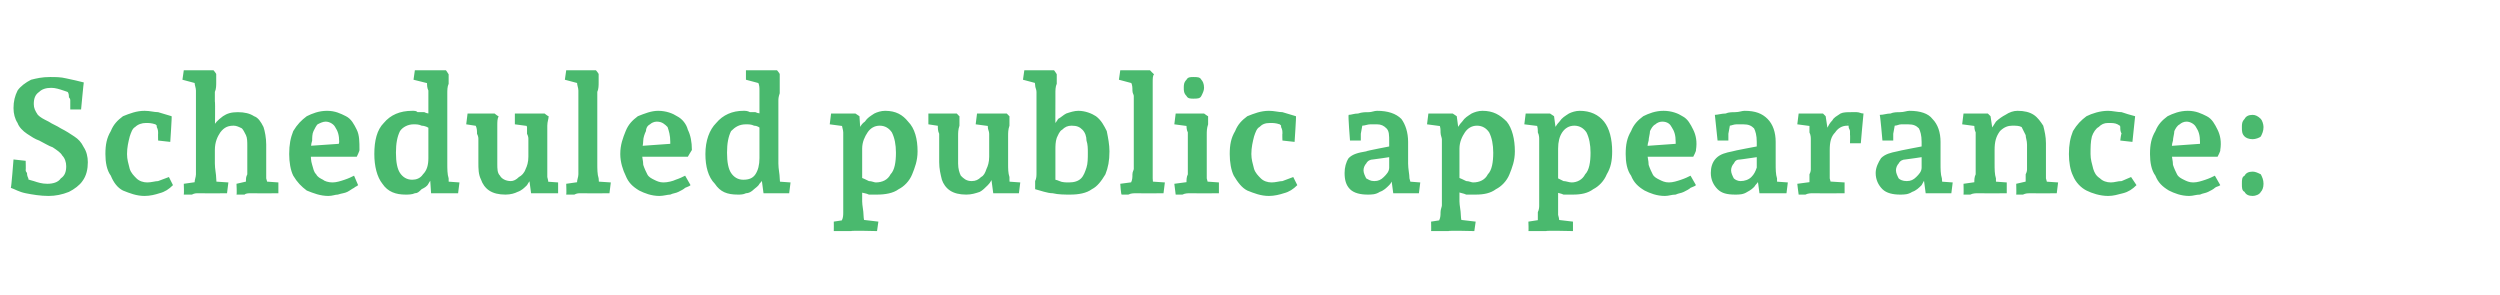 <?xml version="1.0" standalone="no"?><!DOCTYPE svg PUBLIC "-//W3C//DTD SVG 1.1//EN" "http://www.w3.org/Graphics/SVG/1.1/DTD/svg11.dtd"><svg xmlns="http://www.w3.org/2000/svg" version="1.1" width="185px" height="21.8px" viewBox="0 -3 185 21.8" style="top:-3px">  <desc>Scheduled public appearance:</desc>  <defs/>  <g id="Polygon17621">    <path d="M 3.6 11.5 C 3 11.5 2.4 11.4 1.9 11.3 C 1.4 11.2 1.1 11 0.8 10.9 C 0.84 10.9 1 8.8 1 8.8 L 1.9 8.9 C 1.9 8.9 1.92 9.59 1.9 9.6 C 1.9 9.6 1.9 9.7 2 9.8 C 2 9.9 2 10 2.1 10.2 C 2.1 10.3 2.1 10.4 2.2 10.5 C 2.2 10.6 2.2 10.7 2.2 10.7 C 2.2 10.7 1.6 10.1 1.6 10.1 C 1.9 10.2 2.1 10.3 2.5 10.4 C 2.8 10.5 3.1 10.6 3.5 10.6 C 3.9 10.6 4.3 10.5 4.5 10.2 C 4.8 10 4.9 9.7 4.9 9.3 C 4.9 9 4.8 8.7 4.6 8.5 C 4.5 8.3 4.2 8.1 3.9 7.9 C 3.6 7.8 3.3 7.6 2.9 7.4 C 2.6 7.3 2.3 7.1 2 6.9 C 1.7 6.7 1.4 6.4 1.3 6.1 C 1.1 5.8 1 5.4 1 5 C 1 4.5 1.1 4.1 1.3 3.7 C 1.5 3.4 1.9 3.1 2.3 2.9 C 2.7 2.8 3.1 2.7 3.7 2.7 C 4.1 2.7 4.5 2.7 4.9 2.8 C 5.4 2.9 5.8 3 6.2 3.1 C 6.19 3.08 6 5.1 6 5.1 L 5.2 5.1 C 5.2 5.1 5.2 4.44 5.2 4.4 C 5.2 4.4 5.2 4.3 5.1 4.2 C 5.1 4.1 5.1 3.9 5 3.8 C 5 3.6 4.9 3.5 4.9 3.4 C 4.9 3.4 5.6 4.1 5.6 4.1 C 5.3 3.9 5 3.8 4.7 3.7 C 4.4 3.6 4.1 3.5 3.8 3.5 C 3.4 3.5 3.1 3.6 2.9 3.8 C 2.6 4 2.5 4.3 2.5 4.7 C 2.5 5 2.6 5.2 2.8 5.5 C 3 5.7 3.2 5.8 3.6 6 C 3.9 6.2 4.2 6.3 4.5 6.5 C 4.9 6.7 5.2 6.9 5.5 7.1 C 5.8 7.3 6 7.5 6.2 7.9 C 6.4 8.2 6.5 8.6 6.5 9 C 6.5 9.5 6.4 10 6.1 10.4 C 5.9 10.7 5.5 11 5.1 11.2 C 4.6 11.4 4.1 11.5 3.6 11.5 Z M 10.7 11.5 C 10.1 11.5 9.6 11.3 9.1 11.1 C 8.7 10.9 8.4 10.5 8.2 10 C 7.9 9.6 7.8 9 7.8 8.4 C 7.8 7.7 7.9 7.2 8.2 6.7 C 8.4 6.2 8.7 5.9 9.1 5.6 C 9.6 5.4 10.1 5.2 10.7 5.2 C 11.1 5.2 11.4 5.3 11.7 5.3 C 12 5.4 12.4 5.5 12.7 5.6 C 12.73 5.58 12.6 7.5 12.6 7.5 L 11.7 7.4 C 11.7 7.4 11.69 6.85 11.7 6.9 C 11.7 6.7 11.7 6.6 11.6 6.4 C 11.6 6.3 11.6 6.1 11.5 6 C 11.5 6 12.1 6.6 12.1 6.6 C 11.9 6.5 11.7 6.4 11.5 6.2 C 11.2 6.1 11 6.1 10.8 6.1 C 10.5 6.1 10.2 6.2 10 6.4 C 9.8 6.5 9.7 6.8 9.6 7.1 C 9.5 7.5 9.4 7.9 9.4 8.4 C 9.4 8.8 9.5 9.1 9.6 9.5 C 9.7 9.8 9.9 10 10.1 10.2 C 10.3 10.4 10.6 10.5 10.9 10.5 C 11.2 10.5 11.5 10.4 11.7 10.4 C 12 10.3 12.2 10.2 12.5 10.1 C 12.5 10.1 12.8 10.7 12.8 10.7 C 12.5 11 12.2 11.2 11.8 11.3 C 11.5 11.4 11.1 11.5 10.7 11.5 Z M 13.6 11.4 C 13.63 11.38 13.6 10.6 13.6 10.6 L 15 10.4 C 15 10.4 14.34 10.97 14.3 11 C 14.4 10.9 14.4 10.7 14.4 10.5 C 14.4 10.3 14.5 10.1 14.5 9.9 C 14.5 9.7 14.5 9.6 14.5 9.5 C 14.5 9.5 14.5 4.1 14.5 4.1 C 14.5 4 14.5 3.9 14.5 3.7 C 14.5 3.5 14.4 3.3 14.4 3.1 C 14.4 2.8 14.4 2.7 14.3 2.5 C 14.33 2.51 15 3.3 15 3.3 L 13.5 2.9 L 13.6 2.2 L 14.9 2.2 L 15.8 2.2 C 15.8 2.2 16.03 2.47 16 2.5 C 16 2.6 16 2.8 16 3.1 C 16 3.3 16 3.6 15.9 3.8 C 15.9 4.1 15.9 4.3 15.9 4.5 C 15.94 4.5 15.9 6.8 15.9 6.8 C 15.9 6.8 15.71 6.48 15.7 6.5 C 15.9 6.1 16.1 5.9 16.5 5.6 C 16.8 5.4 17.1 5.3 17.6 5.3 C 18.1 5.3 18.5 5.4 18.8 5.6 C 19.1 5.7 19.3 6 19.5 6.4 C 19.6 6.7 19.7 7.2 19.7 7.7 C 19.7 7.7 19.7 9.1 19.7 9.1 C 19.7 9.5 19.7 9.8 19.7 10.2 C 19.8 10.5 19.8 10.7 19.8 10.9 C 19.84 10.88 19.2 10.4 19.2 10.4 L 20.6 10.5 L 20.6 11.3 C 20.6 11.3 18.89 11.32 18.9 11.3 C 18.8 11.3 18.7 11.3 18.6 11.3 C 18.4 11.3 18.2 11.3 18.1 11.4 C 17.9 11.4 17.7 11.4 17.5 11.4 C 17.54 11.38 17.5 10.6 17.5 10.6 L 18.8 10.3 C 18.8 10.3 18.16 10.88 18.2 10.9 C 18.2 10.8 18.2 10.6 18.2 10.4 C 18.2 10.2 18.2 10.1 18.3 9.9 C 18.3 9.7 18.3 9.6 18.3 9.5 C 18.3 9.5 18.3 7.8 18.3 7.8 C 18.3 7.5 18.3 7.2 18.2 7 C 18.1 6.8 18 6.6 17.9 6.5 C 17.7 6.4 17.5 6.3 17.3 6.3 C 16.9 6.3 16.6 6.4 16.3 6.8 C 16.1 7.1 15.9 7.5 15.9 8.1 C 15.9 8.1 15.9 9.1 15.9 9.1 C 15.9 9.5 16 9.9 16 10.2 C 16 10.5 16.1 10.8 16.1 10.9 C 16.09 10.94 15.4 10.4 15.4 10.4 L 16.9 10.5 L 16.8 11.3 C 16.8 11.3 15.04 11.32 15 11.3 C 15 11.3 14.9 11.3 14.7 11.3 C 14.5 11.3 14.4 11.3 14.2 11.4 C 14 11.4 13.8 11.4 13.6 11.4 Z M 24.3 11.5 C 23.7 11.5 23.2 11.3 22.7 11.1 C 22.3 10.8 22 10.5 21.7 10 C 21.5 9.6 21.4 9 21.4 8.4 C 21.4 7.7 21.5 7.2 21.7 6.7 C 22 6.2 22.3 5.9 22.7 5.6 C 23.1 5.4 23.6 5.2 24.2 5.2 C 24.8 5.2 25.2 5.4 25.6 5.6 C 26 5.8 26.2 6.2 26.4 6.6 C 26.6 7 26.6 7.5 26.6 8.1 C 26.62 8.15 26.4 8.6 26.4 8.6 L 22.8 8.6 L 22.8 7.8 L 25.7 7.6 C 25.7 7.6 24.97 8.3 25 8.3 C 25 8.2 25 8 25 7.9 C 25 7.8 25.1 7.6 25.1 7.5 C 25.1 7 25 6.7 24.8 6.4 C 24.7 6.2 24.4 6 24.1 6 C 23.9 6 23.7 6.1 23.5 6.2 C 23.4 6.3 23.3 6.5 23.2 6.7 C 23.1 6.9 23.1 7.2 23.1 7.4 C 23 7.7 23 8 23 8.3 C 23 8.6 23 8.9 23.1 9.2 C 23.2 9.5 23.2 9.7 23.4 9.9 C 23.5 10.1 23.7 10.2 23.9 10.3 C 24 10.4 24.3 10.5 24.6 10.5 C 24.9 10.5 25.2 10.4 25.5 10.3 C 25.8 10.2 26 10.1 26.2 10 C 26.2 10 26.5 10.7 26.5 10.7 C 26.4 10.8 26.3 10.8 26.2 10.9 C 26 11 25.9 11.1 25.7 11.2 C 25.5 11.3 25.3 11.3 25 11.4 C 24.8 11.4 24.6 11.5 24.3 11.5 Z M 30 11.4 C 29.3 11.4 28.7 11.2 28.3 10.6 C 27.9 10.1 27.7 9.3 27.7 8.4 C 27.7 7.4 27.9 6.6 28.4 6.1 C 28.9 5.5 29.6 5.2 30.5 5.2 C 30.7 5.2 30.8 5.2 30.9 5.3 C 31.1 5.3 31.2 5.3 31.4 5.3 C 31.6 5.4 31.7 5.4 31.9 5.4 C 31.9 5.4 31.9 6.6 31.9 6.6 C 31.7 6.4 31.4 6.3 31.2 6.3 C 31 6.2 30.8 6.2 30.6 6.2 C 30.2 6.2 29.8 6.4 29.6 6.7 C 29.4 7.1 29.3 7.6 29.3 8.3 C 29.3 9 29.4 9.5 29.6 9.8 C 29.8 10.1 30.1 10.3 30.5 10.3 C 30.8 10.3 31.1 10.2 31.3 9.9 C 31.6 9.6 31.7 9.2 31.7 8.7 C 31.7 8.7 31.7 4.1 31.7 4.1 C 31.7 4 31.7 3.9 31.7 3.7 C 31.6 3.5 31.6 3.3 31.6 3.1 C 31.6 3 31.5 2.8 31.5 2.8 C 31.51 2.77 32.2 3.3 32.2 3.3 L 30.6 2.9 L 30.7 2.2 L 32 2.2 L 33 2.2 C 33 2.2 33.19 2.47 33.2 2.5 C 33.2 2.7 33.2 2.9 33.2 3.2 C 33.1 3.4 33.1 3.7 33.1 3.9 C 33.1 4.2 33.1 4.3 33.1 4.5 C 33.1 4.5 33.1 9.1 33.1 9.1 C 33.1 9.5 33.1 9.9 33.2 10.2 C 33.2 10.5 33.2 10.7 33.3 10.9 C 33.28 10.9 32.6 10.4 32.6 10.4 L 34 10.5 L 33.9 11.3 L 31.9 11.3 L 31.8 9.8 C 31.8 9.8 32.04 9.96 32 10 C 32 10.2 31.8 10.4 31.7 10.6 C 31.6 10.8 31.4 10.9 31.2 11 C 31 11.2 30.9 11.3 30.7 11.3 C 30.5 11.4 30.2 11.4 30 11.4 Z M 37.4 11.4 C 36.9 11.4 36.5 11.3 36.2 11.1 C 35.9 10.9 35.7 10.6 35.6 10.3 C 35.4 9.9 35.4 9.5 35.4 9 C 35.4 9 35.4 7.3 35.4 7.3 C 35.4 7.2 35.4 7.1 35.3 6.9 C 35.3 6.7 35.3 6.5 35.2 6.3 C 35.2 6.1 35.2 6 35.2 5.8 C 35.17 5.78 35.8 6.4 35.8 6.4 L 34.5 6.2 L 34.6 5.4 L 36.6 5.4 C 36.6 5.4 36.86 5.62 36.9 5.6 C 36.8 5.8 36.8 6 36.8 6.3 C 36.8 6.6 36.8 6.8 36.8 7.1 C 36.8 7.3 36.8 7.5 36.8 7.6 C 36.8 7.6 36.8 9.1 36.8 9.1 C 36.8 9.5 36.8 9.8 37 10 C 37.1 10.2 37.4 10.4 37.8 10.4 C 38 10.4 38.2 10.3 38.4 10.1 C 38.6 10 38.8 9.8 38.9 9.5 C 39 9.3 39.1 9 39.1 8.6 C 39.1 8.6 39.1 7.3 39.1 7.3 C 39.1 7.2 39.1 7.1 39 6.9 C 39 6.7 39 6.6 39 6.4 C 38.9 6.2 38.9 6 38.9 5.8 C 38.89 5.82 39.6 6.4 39.6 6.4 L 38.1 6.2 L 38.1 5.4 L 40.3 5.4 C 40.3 5.4 40.57 5.62 40.6 5.6 C 40.6 5.8 40.5 6 40.5 6.3 C 40.5 6.6 40.5 6.8 40.5 7.1 C 40.5 7.3 40.5 7.5 40.5 7.6 C 40.5 7.6 40.5 9.1 40.5 9.1 C 40.5 9.5 40.5 9.8 40.5 10.1 C 40.6 10.4 40.6 10.8 40.6 11.1 C 40.62 11.1 39.9 10.4 39.9 10.4 L 41.3 10.5 L 41.3 11.3 L 39.3 11.3 L 39.1 9.8 C 39.1 9.8 39.41 10.04 39.4 10 C 39.3 10.3 39.1 10.5 39 10.7 C 38.8 10.9 38.6 11.1 38.3 11.2 C 38.1 11.3 37.8 11.4 37.4 11.4 Z M 41.9 11.4 C 41.93 11.38 41.9 10.6 41.9 10.6 L 43.3 10.4 C 43.3 10.4 42.64 10.97 42.6 11 C 42.7 10.9 42.7 10.7 42.7 10.5 C 42.7 10.3 42.8 10.1 42.8 9.9 C 42.8 9.7 42.8 9.6 42.8 9.5 C 42.8 9.5 42.8 4.1 42.8 4.1 C 42.8 4 42.8 3.9 42.8 3.7 C 42.8 3.5 42.7 3.3 42.7 3.1 C 42.7 2.8 42.6 2.7 42.6 2.5 C 42.62 2.51 43.3 3.3 43.3 3.3 L 41.8 2.9 L 41.9 2.2 L 43.2 2.2 L 44.1 2.2 C 44.1 2.2 44.33 2.47 44.3 2.5 C 44.3 2.6 44.3 2.8 44.3 3.1 C 44.3 3.3 44.3 3.6 44.2 3.8 C 44.2 4.1 44.2 4.3 44.2 4.5 C 44.2 4.5 44.2 9.1 44.2 9.1 C 44.2 9.5 44.2 9.9 44.3 10.2 C 44.3 10.5 44.4 10.8 44.4 10.9 C 44.39 10.94 43.7 10.4 43.7 10.4 L 45.2 10.5 L 45.1 11.3 C 45.1 11.3 43.33 11.32 43.3 11.3 C 43.3 11.3 43.2 11.3 43 11.3 C 42.8 11.3 42.7 11.3 42.5 11.4 C 42.3 11.4 42.1 11.4 41.9 11.4 Z M 48.8 11.5 C 48.2 11.5 47.7 11.3 47.3 11.1 C 46.8 10.8 46.5 10.5 46.3 10 C 46.1 9.6 45.9 9 45.9 8.4 C 45.9 7.7 46.1 7.2 46.3 6.7 C 46.5 6.2 46.8 5.9 47.2 5.6 C 47.7 5.4 48.2 5.2 48.7 5.2 C 49.3 5.2 49.8 5.4 50.1 5.6 C 50.5 5.8 50.8 6.2 50.9 6.6 C 51.1 7 51.2 7.5 51.2 8.1 C 51.16 8.15 50.9 8.6 50.9 8.6 L 47.4 8.6 L 47.4 7.8 L 50.2 7.6 C 50.2 7.6 49.51 8.3 49.5 8.3 C 49.5 8.2 49.6 8 49.6 7.9 C 49.6 7.8 49.6 7.6 49.6 7.5 C 49.6 7 49.5 6.7 49.4 6.4 C 49.2 6.2 49 6 48.6 6 C 48.4 6 48.2 6.1 48.1 6.2 C 47.9 6.3 47.8 6.5 47.8 6.7 C 47.7 6.9 47.6 7.2 47.6 7.4 C 47.6 7.7 47.5 8 47.5 8.3 C 47.5 8.6 47.6 8.9 47.6 9.2 C 47.7 9.5 47.8 9.7 47.9 9.9 C 48 10.1 48.2 10.2 48.4 10.3 C 48.6 10.4 48.8 10.5 49.1 10.5 C 49.4 10.5 49.8 10.4 50 10.3 C 50.3 10.2 50.5 10.1 50.7 10 C 50.7 10 51.1 10.7 51.1 10.7 C 51 10.8 50.9 10.8 50.7 10.9 C 50.6 11 50.4 11.1 50.2 11.2 C 50 11.3 49.8 11.3 49.6 11.4 C 49.4 11.4 49.1 11.5 48.8 11.5 Z M 54.6 11.4 C 53.8 11.4 53.3 11.2 52.9 10.6 C 52.4 10.1 52.2 9.3 52.2 8.4 C 52.2 7.4 52.5 6.6 53 6.1 C 53.5 5.5 54.2 5.2 55 5.2 C 55.2 5.2 55.3 5.2 55.5 5.3 C 55.6 5.3 55.8 5.3 55.9 5.3 C 56.1 5.4 56.3 5.4 56.5 5.4 C 56.5 5.4 56.4 6.6 56.4 6.6 C 56.2 6.4 56 6.3 55.8 6.3 C 55.6 6.2 55.4 6.2 55.2 6.2 C 54.7 6.2 54.4 6.4 54.1 6.7 C 53.9 7.1 53.8 7.6 53.8 8.3 C 53.8 9 53.9 9.5 54.1 9.8 C 54.3 10.1 54.6 10.3 55 10.3 C 55.4 10.3 55.7 10.2 55.9 9.9 C 56.1 9.6 56.2 9.2 56.2 8.7 C 56.2 8.7 56.2 4.1 56.2 4.1 C 56.2 4 56.2 3.9 56.2 3.7 C 56.2 3.5 56.2 3.3 56.1 3.1 C 56.1 3 56.1 2.8 56.1 2.8 C 56.05 2.77 56.7 3.3 56.7 3.3 L 55.2 2.9 L 55.2 2.2 L 56.6 2.2 L 57.5 2.2 C 57.5 2.2 57.73 2.47 57.7 2.5 C 57.7 2.7 57.7 2.9 57.7 3.2 C 57.7 3.4 57.7 3.7 57.7 3.9 C 57.6 4.2 57.6 4.3 57.6 4.5 C 57.6 4.5 57.6 9.1 57.6 9.1 C 57.6 9.5 57.7 9.9 57.7 10.2 C 57.7 10.5 57.8 10.7 57.8 10.9 C 57.82 10.9 57.1 10.4 57.1 10.4 L 58.5 10.5 L 58.4 11.3 L 56.5 11.3 L 56.3 9.8 C 56.3 9.8 56.58 9.96 56.6 10 C 56.5 10.2 56.4 10.4 56.2 10.6 C 56.1 10.8 55.9 10.9 55.8 11 C 55.6 11.2 55.4 11.3 55.2 11.3 C 55 11.4 54.8 11.4 54.6 11.4 Z M 61.7 14.1 C 61.71 14.11 61.7 13.4 61.7 13.4 L 63 13.2 C 63 13.2 62.25 13.7 62.3 13.7 C 62.3 13.6 62.3 13.5 62.3 13.3 C 62.4 13.1 62.4 12.9 62.4 12.7 C 62.4 12.5 62.4 12.3 62.4 12.2 C 62.4 12.2 62.4 7.3 62.4 7.3 C 62.4 7.2 62.4 7 62.4 6.8 C 62.4 6.6 62.3 6.4 62.3 6.2 C 62.3 6 62.2 5.8 62.2 5.7 C 62.23 5.74 62.9 6.4 62.9 6.4 L 61.4 6.2 L 61.5 5.4 L 63.3 5.4 L 63.6 5.6 L 63.7 7.1 C 63.7 7.1 63.44 6.88 63.4 6.9 C 63.6 6.5 63.7 6.2 64 6 C 64.2 5.7 64.4 5.6 64.7 5.4 C 64.9 5.3 65.2 5.2 65.5 5.2 C 66.3 5.2 66.8 5.5 67.2 6 C 67.7 6.5 67.9 7.3 67.9 8.2 C 67.9 8.9 67.7 9.4 67.5 9.9 C 67.3 10.4 66.9 10.8 66.5 11 C 66.1 11.3 65.5 11.4 64.9 11.4 C 64.7 11.4 64.5 11.4 64.3 11.4 C 64.1 11.3 63.9 11.3 63.6 11.2 C 63.6 11.2 63.6 10.1 63.6 10.1 C 63.9 10.2 64.1 10.3 64.3 10.4 C 64.5 10.4 64.7 10.5 64.8 10.5 C 65.3 10.5 65.7 10.3 65.9 9.9 C 66.2 9.6 66.3 9 66.3 8.3 C 66.3 7.7 66.2 7.2 66 6.8 C 65.8 6.5 65.5 6.3 65.1 6.3 C 64.7 6.3 64.4 6.5 64.2 6.8 C 64 7.1 63.8 7.5 63.8 8 C 63.8 8 63.8 11.9 63.8 11.9 C 63.8 12.2 63.9 12.6 63.9 12.9 C 63.9 13.2 64 13.5 64 13.7 C 64.01 13.68 63.3 13.2 63.3 13.2 L 65 13.4 L 64.9 14.1 C 64.9 14.1 62.95 14.05 63 14.1 C 62.9 14.1 62.8 14.1 62.7 14.1 C 62.5 14.1 62.4 14.1 62.2 14.1 C 62 14.1 61.9 14.1 61.7 14.1 Z M 71.5 11.4 C 71 11.4 70.6 11.3 70.3 11.1 C 70 10.9 69.8 10.6 69.7 10.3 C 69.6 9.9 69.5 9.5 69.5 9 C 69.5 9 69.5 7.3 69.5 7.3 C 69.5 7.2 69.5 7.1 69.5 6.9 C 69.4 6.7 69.4 6.5 69.4 6.3 C 69.4 6.1 69.3 6 69.3 5.8 C 69.31 5.78 70 6.4 70 6.4 L 68.7 6.2 L 68.7 5.4 L 70.8 5.4 C 70.8 5.4 71 5.62 71 5.6 C 71 5.8 71 6 71 6.3 C 70.9 6.6 70.9 6.8 70.9 7.1 C 70.9 7.3 70.9 7.5 70.9 7.6 C 70.9 7.6 70.9 9.1 70.9 9.1 C 70.9 9.5 71 9.8 71.1 10 C 71.3 10.2 71.5 10.4 71.9 10.4 C 72.2 10.4 72.4 10.3 72.6 10.1 C 72.8 10 72.9 9.8 73 9.5 C 73.1 9.3 73.2 9 73.2 8.6 C 73.2 8.6 73.2 7.3 73.2 7.3 C 73.2 7.2 73.2 7.1 73.2 6.9 C 73.2 6.7 73.1 6.6 73.1 6.4 C 73.1 6.2 73.1 6 73 5.8 C 73.03 5.82 73.7 6.4 73.7 6.4 L 72.2 6.2 L 72.3 5.4 L 74.5 5.4 C 74.5 5.4 74.71 5.62 74.7 5.6 C 74.7 5.8 74.7 6 74.7 6.3 C 74.6 6.6 74.6 6.8 74.6 7.1 C 74.6 7.3 74.6 7.5 74.6 7.6 C 74.6 7.6 74.6 9.1 74.6 9.1 C 74.6 9.5 74.6 9.8 74.7 10.1 C 74.7 10.4 74.7 10.8 74.8 11.1 C 74.76 11.1 74.1 10.4 74.1 10.4 L 75.5 10.5 L 75.4 11.3 L 73.5 11.3 L 73.3 9.8 C 73.3 9.8 73.55 10.04 73.5 10 C 73.4 10.3 73.3 10.5 73.1 10.7 C 72.9 10.9 72.7 11.1 72.5 11.2 C 72.2 11.3 71.9 11.4 71.5 11.4 Z M 79.2 11.4 C 78.8 11.4 78.3 11.4 77.9 11.3 C 77.5 11.3 77 11.1 76.6 11 C 76.6 10.8 76.6 10.6 76.6 10.4 C 76.7 10.2 76.7 10 76.7 9.8 C 76.7 9.7 76.7 9.5 76.7 9.5 C 76.7 9.5 76.7 4.1 76.7 4.1 C 76.7 4.1 76.7 3.9 76.7 3.8 C 76.7 3.6 76.6 3.5 76.6 3.3 C 76.6 3.1 76.5 2.9 76.5 2.8 C 76.52 2.81 77.2 3.3 77.2 3.3 L 75.7 2.9 L 75.8 2.2 L 77.1 2.2 L 78 2.2 C 78 2.2 78.2 2.47 78.2 2.5 C 78.2 2.7 78.2 2.9 78.2 3.2 C 78.1 3.4 78.1 3.7 78.1 3.9 C 78.1 4.2 78.1 4.3 78.1 4.5 C 78.09 4.5 78.1 6.8 78.1 6.8 C 78.1 6.8 77.87 6.44 77.9 6.4 C 78 6.2 78.2 6 78.3 5.8 C 78.5 5.7 78.7 5.5 78.9 5.4 C 79.2 5.3 79.5 5.2 79.8 5.2 C 80.3 5.2 80.8 5.4 81.1 5.6 C 81.5 5.9 81.7 6.3 81.9 6.7 C 82 7.2 82.1 7.7 82.1 8.2 C 82.1 8.9 82 9.4 81.8 9.9 C 81.5 10.4 81.2 10.8 80.8 11 C 80.4 11.3 79.8 11.4 79.2 11.4 Z M 78.2 10.6 C 78.2 10.6 77.8 10.2 77.8 10.2 C 78 10.3 78.2 10.3 78.4 10.4 C 78.6 10.5 78.9 10.5 79.1 10.5 C 79.5 10.5 79.8 10.4 80 10.2 C 80.2 10 80.3 9.7 80.4 9.4 C 80.5 9.1 80.5 8.7 80.5 8.3 C 80.5 8 80.5 7.7 80.4 7.4 C 80.4 7.1 80.3 6.8 80.1 6.6 C 79.9 6.4 79.7 6.3 79.3 6.3 C 79 6.3 78.8 6.4 78.6 6.6 C 78.4 6.7 78.3 7 78.2 7.2 C 78.1 7.5 78.1 7.8 78.1 8.1 C 78.1 8.1 78.1 9.1 78.1 9.1 C 78.1 9.3 78.1 9.5 78.1 9.7 C 78.1 9.9 78.1 10.1 78.1 10.3 C 78.2 10.5 78.2 10.6 78.2 10.6 Z M 83 11.4 C 82.95 11.38 82.9 10.6 82.9 10.6 L 84.4 10.4 C 84.4 10.4 83.66 10.97 83.7 11 C 83.7 10.9 83.7 10.7 83.7 10.5 C 83.8 10.3 83.8 10.1 83.8 9.9 C 83.8 9.7 83.9 9.6 83.9 9.5 C 83.9 9.5 83.9 4.1 83.9 4.1 C 83.9 4 83.8 3.9 83.8 3.7 C 83.8 3.5 83.8 3.3 83.7 3.1 C 83.7 2.8 83.7 2.7 83.7 2.5 C 83.65 2.51 84.3 3.3 84.3 3.3 L 82.8 2.9 L 82.9 2.2 L 84.2 2.2 L 85.1 2.2 C 85.1 2.2 85.35 2.47 85.4 2.5 C 85.3 2.6 85.3 2.8 85.3 3.1 C 85.3 3.3 85.3 3.6 85.3 3.8 C 85.3 4.1 85.3 4.3 85.3 4.5 C 85.3 4.5 85.3 9.1 85.3 9.1 C 85.3 9.5 85.3 9.9 85.3 10.2 C 85.3 10.5 85.4 10.8 85.4 10.9 C 85.41 10.94 84.7 10.4 84.7 10.4 L 86.2 10.5 L 86.1 11.3 C 86.1 11.3 84.36 11.32 84.4 11.3 C 84.3 11.3 84.2 11.3 84 11.3 C 83.9 11.3 83.7 11.3 83.5 11.4 C 83.3 11.4 83.1 11.4 83 11.4 Z M 87 11.4 C 87 11.38 86.9 10.6 86.9 10.6 L 88.4 10.4 C 88.4 10.4 87.69 10.97 87.7 11 C 87.7 10.9 87.7 10.7 87.8 10.5 C 87.8 10.3 87.8 10.1 87.9 9.9 C 87.9 9.7 87.9 9.6 87.9 9.5 C 87.9 9.5 87.9 7.3 87.9 7.3 C 87.9 7.2 87.9 7 87.9 6.8 C 87.8 6.6 87.8 6.4 87.8 6.2 C 87.7 6 87.7 5.8 87.7 5.7 C 87.68 5.65 88.4 6.4 88.4 6.4 L 86.9 6.2 L 87 5.4 L 89.1 5.4 C 89.1 5.4 89.4 5.62 89.4 5.6 C 89.4 5.8 89.4 6 89.4 6.2 C 89.3 6.5 89.3 6.7 89.3 7 C 89.3 7.2 89.3 7.4 89.3 7.6 C 89.3 7.6 89.3 9.1 89.3 9.1 C 89.3 9.5 89.3 9.9 89.3 10.2 C 89.4 10.5 89.4 10.8 89.4 10.9 C 89.45 10.94 88.8 10.4 88.8 10.4 L 90.2 10.5 L 90.2 11.3 C 90.2 11.3 88.39 11.32 88.4 11.3 C 88.3 11.3 88.2 11.3 88.1 11.3 C 87.9 11.3 87.7 11.3 87.5 11.4 C 87.3 11.4 87.2 11.4 87 11.4 Z M 88.3 4.3 C 88.1 4.3 87.9 4.3 87.8 4.1 C 87.6 3.9 87.6 3.7 87.6 3.5 C 87.6 3.3 87.6 3.1 87.8 2.9 C 87.9 2.7 88.1 2.7 88.3 2.7 C 88.6 2.7 88.8 2.7 88.9 2.9 C 89 3 89.1 3.2 89.1 3.5 C 89.1 3.7 89 3.9 88.9 4.1 C 88.8 4.3 88.6 4.3 88.3 4.3 Z M 93.9 11.5 C 93.3 11.5 92.8 11.3 92.3 11.1 C 91.9 10.9 91.6 10.5 91.3 10 C 91.1 9.6 91 9 91 8.4 C 91 7.7 91.1 7.2 91.4 6.7 C 91.6 6.2 91.9 5.9 92.3 5.6 C 92.8 5.4 93.3 5.2 93.9 5.2 C 94.3 5.2 94.6 5.3 94.9 5.3 C 95.2 5.4 95.6 5.5 95.9 5.6 C 95.93 5.58 95.8 7.5 95.8 7.5 L 94.9 7.4 C 94.9 7.4 94.88 6.85 94.9 6.9 C 94.9 6.7 94.9 6.6 94.8 6.4 C 94.8 6.3 94.8 6.1 94.7 6 C 94.7 6 95.3 6.6 95.3 6.6 C 95.1 6.5 94.9 6.4 94.7 6.2 C 94.4 6.1 94.2 6.1 94 6.1 C 93.6 6.1 93.4 6.2 93.2 6.4 C 93 6.5 92.9 6.8 92.8 7.1 C 92.7 7.5 92.6 7.9 92.6 8.4 C 92.6 8.8 92.7 9.1 92.8 9.5 C 92.9 9.8 93.1 10 93.3 10.2 C 93.5 10.4 93.8 10.5 94.1 10.5 C 94.4 10.5 94.7 10.4 94.9 10.4 C 95.2 10.3 95.4 10.2 95.7 10.1 C 95.7 10.1 96 10.7 96 10.7 C 95.7 11 95.4 11.2 95 11.3 C 94.7 11.4 94.3 11.5 93.9 11.5 Z M 101.2 11.4 C 100.7 11.4 100.2 11.3 99.9 11 C 99.6 10.7 99.5 10.3 99.5 9.8 C 99.5 9.4 99.6 9 99.8 8.7 C 100.1 8.4 100.5 8.3 101.1 8.2 C 101.05 8.17 103 7.8 103 7.8 L 103 8.6 C 103 8.6 101.63 8.81 101.6 8.8 C 101.4 8.8 101.2 8.9 101.1 9.1 C 101 9.2 100.9 9.4 100.9 9.6 C 100.9 9.8 101 10 101.1 10.2 C 101.3 10.3 101.4 10.4 101.7 10.4 C 102 10.4 102.2 10.3 102.4 10.1 C 102.6 9.9 102.8 9.7 102.8 9.4 C 102.8 9.4 102.8 7.5 102.8 7.5 C 102.8 7 102.8 6.7 102.6 6.5 C 102.4 6.3 102.2 6.2 101.9 6.2 C 101.7 6.2 101.5 6.2 101.4 6.2 C 101.2 6.2 101 6.3 100.8 6.3 C 100.7 6.4 100.5 6.4 100.5 6.5 C 100.45 6.49 100.9 5.8 100.9 5.8 L 100.7 6.9 L 100.7 7.4 L 99.9 7.4 C 99.9 7.4 99.75 5.54 99.8 5.5 C 100 5.5 100.2 5.4 100.5 5.4 C 100.8 5.3 101 5.3 101.3 5.3 C 101.5 5.3 101.7 5.2 101.9 5.2 C 102.7 5.2 103.3 5.4 103.7 5.8 C 104 6.2 104.2 6.8 104.2 7.5 C 104.2 7.5 104.2 9.1 104.2 9.1 C 104.2 9.5 104.3 9.9 104.3 10.2 C 104.4 10.5 104.4 10.7 104.4 10.9 C 104.42 10.88 103.8 10.4 103.8 10.4 L 105.1 10.5 L 105 11.3 L 103.1 11.3 L 102.9 9.8 C 102.9 9.8 103.19 9.9 103.2 9.9 C 103.1 10.2 103 10.5 102.8 10.7 C 102.6 10.9 102.4 11.1 102.1 11.2 C 101.8 11.4 101.5 11.4 101.2 11.4 Z M 105.9 14.1 C 105.92 14.11 105.9 13.4 105.9 13.4 L 107.2 13.2 C 107.2 13.2 106.46 13.7 106.5 13.7 C 106.5 13.6 106.5 13.5 106.5 13.3 C 106.6 13.1 106.6 12.9 106.6 12.7 C 106.6 12.5 106.7 12.3 106.7 12.2 C 106.7 12.2 106.7 7.3 106.7 7.3 C 106.7 7.2 106.6 7 106.6 6.8 C 106.6 6.6 106.6 6.4 106.5 6.2 C 106.5 6 106.5 5.8 106.4 5.7 C 106.44 5.74 107.1 6.4 107.1 6.4 L 105.6 6.2 L 105.7 5.4 L 107.5 5.4 L 107.8 5.6 L 108 7.1 C 108 7.1 107.65 6.88 107.7 6.9 C 107.8 6.5 108 6.2 108.2 6 C 108.4 5.7 108.6 5.6 108.9 5.4 C 109.1 5.3 109.4 5.2 109.7 5.2 C 110.5 5.2 111 5.5 111.5 6 C 111.9 6.5 112.1 7.3 112.1 8.2 C 112.1 8.9 111.9 9.4 111.7 9.9 C 111.5 10.4 111.1 10.8 110.7 11 C 110.3 11.3 109.8 11.4 109.2 11.4 C 109 11.4 108.7 11.4 108.5 11.4 C 108.3 11.3 108.1 11.3 107.9 11.2 C 107.9 11.2 107.8 10.1 107.8 10.1 C 108.1 10.2 108.3 10.3 108.5 10.4 C 108.7 10.4 108.9 10.5 109 10.5 C 109.5 10.5 109.9 10.3 110.1 9.9 C 110.4 9.6 110.5 9 110.5 8.3 C 110.5 7.7 110.4 7.2 110.2 6.8 C 110 6.5 109.7 6.3 109.3 6.3 C 108.9 6.3 108.6 6.5 108.4 6.8 C 108.2 7.1 108 7.5 108 8 C 108 8 108 11.9 108 11.9 C 108 12.2 108.1 12.6 108.1 12.9 C 108.1 13.2 108.2 13.5 108.2 13.7 C 108.21 13.68 107.5 13.2 107.5 13.2 L 109.2 13.4 L 109.1 14.1 C 109.1 14.1 107.16 14.05 107.2 14.1 C 107.1 14.1 107 14.1 106.9 14.1 C 106.7 14.1 106.6 14.1 106.4 14.1 C 106.2 14.1 106.1 14.1 105.9 14.1 Z M 113.1 14.1 C 113.13 14.11 113.1 13.4 113.1 13.4 L 114.4 13.2 C 114.4 13.2 113.67 13.7 113.7 13.7 C 113.7 13.6 113.7 13.5 113.8 13.3 C 113.8 13.1 113.8 12.9 113.8 12.7 C 113.9 12.5 113.9 12.3 113.9 12.2 C 113.9 12.2 113.9 7.3 113.9 7.3 C 113.9 7.2 113.9 7 113.8 6.8 C 113.8 6.6 113.8 6.4 113.7 6.2 C 113.7 6 113.7 5.8 113.7 5.7 C 113.65 5.74 114.4 6.4 114.4 6.4 L 112.8 6.2 L 112.9 5.4 L 114.7 5.4 L 115 5.6 L 115.2 7.1 C 115.2 7.1 114.86 6.88 114.9 6.9 C 115 6.5 115.2 6.2 115.4 6 C 115.6 5.7 115.8 5.6 116.1 5.4 C 116.3 5.3 116.6 5.2 116.9 5.2 C 117.7 5.2 118.3 5.5 118.7 6 C 119.1 6.5 119.3 7.3 119.3 8.2 C 119.3 8.9 119.2 9.4 118.9 9.9 C 118.7 10.4 118.3 10.8 117.9 11 C 117.5 11.3 117 11.4 116.4 11.4 C 116.2 11.4 116 11.4 115.7 11.4 C 115.5 11.3 115.3 11.3 115.1 11.2 C 115.1 11.2 115.1 10.1 115.1 10.1 C 115.3 10.2 115.5 10.3 115.7 10.4 C 115.9 10.4 116.1 10.5 116.3 10.5 C 116.7 10.5 117.1 10.3 117.3 9.9 C 117.6 9.6 117.7 9 117.7 8.3 C 117.7 7.7 117.6 7.2 117.4 6.8 C 117.2 6.5 116.9 6.3 116.5 6.3 C 116.1 6.3 115.8 6.5 115.6 6.8 C 115.4 7.1 115.3 7.5 115.3 8 C 115.3 8 115.3 11.9 115.3 11.9 C 115.3 12.2 115.3 12.6 115.3 12.9 C 115.4 13.2 115.4 13.5 115.4 13.7 C 115.43 13.68 114.7 13.2 114.7 13.2 L 116.4 13.4 L 116.4 14.1 C 116.4 14.1 114.37 14.05 114.4 14.1 C 114.3 14.1 114.2 14.1 114.1 14.1 C 113.9 14.1 113.8 14.1 113.6 14.1 C 113.4 14.1 113.3 14.1 113.1 14.1 Z M 123.2 11.5 C 122.6 11.5 122.1 11.3 121.7 11.1 C 121.2 10.8 120.9 10.5 120.7 10 C 120.4 9.6 120.3 9 120.3 8.4 C 120.3 7.7 120.4 7.2 120.7 6.7 C 120.9 6.2 121.2 5.9 121.6 5.6 C 122 5.4 122.5 5.2 123.1 5.2 C 123.7 5.2 124.2 5.4 124.5 5.6 C 124.9 5.8 125.1 6.2 125.3 6.6 C 125.5 7 125.6 7.5 125.5 8.1 C 125.54 8.15 125.3 8.6 125.3 8.6 L 121.8 8.6 L 121.8 7.8 L 124.6 7.6 C 124.6 7.6 123.9 8.3 123.9 8.3 C 123.9 8.2 123.9 8 124 7.9 C 124 7.8 124 7.6 124 7.5 C 124 7 123.9 6.7 123.7 6.4 C 123.6 6.2 123.4 6 123 6 C 122.8 6 122.6 6.1 122.5 6.2 C 122.3 6.3 122.2 6.5 122.1 6.7 C 122.1 6.9 122 7.2 122 7.4 C 121.9 7.7 121.9 8 121.9 8.3 C 121.9 8.6 122 8.9 122 9.2 C 122.1 9.5 122.2 9.7 122.3 9.9 C 122.4 10.1 122.6 10.2 122.8 10.3 C 123 10.4 123.2 10.5 123.5 10.5 C 123.8 10.5 124.1 10.4 124.4 10.3 C 124.7 10.2 124.9 10.1 125.1 10 C 125.1 10 125.5 10.7 125.5 10.7 C 125.4 10.8 125.3 10.8 125.1 10.9 C 125 11 124.8 11.1 124.6 11.2 C 124.4 11.3 124.2 11.3 124 11.4 C 123.7 11.4 123.5 11.5 123.2 11.5 Z M 128.4 11.4 C 127.8 11.4 127.4 11.3 127.1 11 C 126.8 10.7 126.6 10.3 126.6 9.8 C 126.6 9.4 126.7 9 127 8.7 C 127.3 8.4 127.7 8.3 128.2 8.2 C 128.21 8.17 130.2 7.8 130.2 7.8 L 130.2 8.6 C 130.2 8.6 128.78 8.81 128.8 8.8 C 128.5 8.8 128.4 8.9 128.3 9.1 C 128.2 9.2 128.1 9.4 128.1 9.6 C 128.1 9.8 128.2 10 128.3 10.2 C 128.4 10.3 128.6 10.4 128.8 10.4 C 129.1 10.4 129.4 10.3 129.6 10.1 C 129.8 9.9 129.9 9.7 130 9.4 C 130 9.4 130 7.5 130 7.5 C 130 7 129.9 6.7 129.8 6.5 C 129.6 6.3 129.4 6.2 129 6.2 C 128.9 6.2 128.7 6.2 128.5 6.2 C 128.3 6.2 128.1 6.3 128 6.3 C 127.8 6.4 127.7 6.4 127.6 6.5 C 127.61 6.49 128.1 5.8 128.1 5.8 L 127.9 6.9 L 127.9 7.4 L 127.1 7.4 C 127.1 7.4 126.91 5.54 126.9 5.5 C 127.1 5.5 127.4 5.4 127.7 5.4 C 127.9 5.3 128.2 5.3 128.4 5.3 C 128.7 5.3 128.9 5.2 129.1 5.2 C 129.9 5.2 130.4 5.4 130.8 5.8 C 131.2 6.2 131.4 6.8 131.4 7.5 C 131.4 7.5 131.4 9.1 131.4 9.1 C 131.4 9.5 131.4 9.9 131.5 10.2 C 131.5 10.5 131.5 10.7 131.6 10.9 C 131.58 10.88 130.9 10.4 130.9 10.4 L 132.3 10.5 L 132.2 11.3 L 130.2 11.3 L 130 9.8 C 130 9.8 130.34 9.9 130.3 9.9 C 130.3 10.2 130.1 10.5 129.9 10.7 C 129.8 10.9 129.5 11.1 129.3 11.2 C 129 11.4 128.7 11.4 128.4 11.4 Z M 133.1 11.4 C 133.09 11.38 133 10.6 133 10.6 L 134.5 10.4 C 134.5 10.4 133.79 10.97 133.8 11 C 133.8 10.9 133.8 10.7 133.9 10.5 C 133.9 10.3 133.9 10.1 133.9 9.9 C 134 9.7 134 9.6 134 9.5 C 134 9.5 134 7.3 134 7.3 C 134 7.2 134 7 133.9 6.8 C 133.9 6.6 133.9 6.4 133.9 6.2 C 133.8 6 133.8 5.8 133.8 5.7 C 133.77 5.74 134.5 6.4 134.5 6.4 L 133 6.2 L 133.1 5.4 L 134.9 5.4 L 135.1 5.6 L 135.4 7.6 C 135.4 7.6 134.84 7.06 134.8 7.1 C 134.9 6.9 135 6.7 135.2 6.5 C 135.3 6.3 135.4 6.1 135.6 5.9 C 135.7 5.7 135.9 5.6 136.2 5.4 C 136.4 5.3 136.7 5.3 137 5.3 C 137.1 5.3 137.3 5.3 137.4 5.3 C 137.6 5.3 137.7 5.4 137.9 5.4 C 137.89 5.4 137.7 7.6 137.7 7.6 L 136.9 7.6 C 136.9 7.6 136.92 6.96 136.9 7 C 136.9 6.9 136.9 6.9 136.9 6.7 C 136.9 6.6 136.8 6.5 136.8 6.4 C 136.8 6.2 136.8 6.1 136.7 6.1 C 136.7 6.1 137.2 6.4 137.2 6.4 C 137.1 6.4 137 6.3 137 6.3 C 136.9 6.3 136.8 6.3 136.7 6.3 C 136.3 6.3 136 6.5 135.8 6.8 C 135.5 7.1 135.4 7.5 135.4 8.1 C 135.4 8.1 135.4 9.1 135.4 9.1 C 135.4 9.5 135.4 9.9 135.4 10.2 C 135.5 10.5 135.5 10.8 135.5 10.9 C 135.54 10.94 134.9 10.4 134.9 10.4 L 136.5 10.5 L 136.5 11.3 C 136.5 11.3 134.48 11.32 134.5 11.3 C 134.4 11.3 134.3 11.3 134.2 11.3 C 134 11.3 133.8 11.3 133.6 11.4 C 133.4 11.4 133.2 11.4 133.1 11.4 Z M 140.6 11.4 C 140.1 11.4 139.6 11.3 139.3 11 C 139 10.7 138.8 10.3 138.8 9.8 C 138.8 9.4 139 9 139.2 8.7 C 139.5 8.4 139.9 8.3 140.4 8.2 C 140.43 8.17 142.4 7.8 142.4 7.8 L 142.4 8.6 C 142.4 8.6 141.01 8.81 141 8.8 C 140.8 8.8 140.6 8.9 140.5 9.1 C 140.4 9.2 140.3 9.4 140.3 9.6 C 140.3 9.8 140.4 10 140.5 10.2 C 140.6 10.3 140.8 10.4 141.1 10.4 C 141.4 10.4 141.6 10.3 141.8 10.1 C 142 9.9 142.2 9.7 142.2 9.4 C 142.2 9.4 142.2 7.5 142.2 7.5 C 142.2 7 142.1 6.7 142 6.5 C 141.8 6.3 141.6 6.2 141.2 6.2 C 141.1 6.2 140.9 6.2 140.7 6.2 C 140.5 6.2 140.4 6.3 140.2 6.3 C 140 6.4 139.9 6.4 139.8 6.5 C 139.83 6.49 140.3 5.8 140.3 5.8 L 140.1 6.9 L 140.1 7.4 L 139.3 7.4 C 139.3 7.4 139.14 5.54 139.1 5.5 C 139.4 5.5 139.6 5.4 139.9 5.4 C 140.1 5.3 140.4 5.3 140.6 5.3 C 140.9 5.3 141.1 5.2 141.3 5.2 C 142.1 5.2 142.7 5.4 143 5.8 C 143.4 6.2 143.6 6.8 143.6 7.5 C 143.6 7.5 143.6 9.1 143.6 9.1 C 143.6 9.5 143.6 9.9 143.7 10.2 C 143.7 10.5 143.8 10.7 143.8 10.9 C 143.81 10.88 143.1 10.4 143.1 10.4 L 144.5 10.5 L 144.4 11.3 L 142.5 11.3 L 142.3 9.8 C 142.3 9.8 142.57 9.9 142.6 9.9 C 142.5 10.2 142.3 10.5 142.2 10.7 C 142 10.9 141.8 11.1 141.5 11.2 C 141.2 11.4 140.9 11.4 140.6 11.4 Z M 145.3 11.4 C 145.32 11.38 145.3 10.6 145.3 10.6 L 146.7 10.4 C 146.7 10.4 146.01 10.97 146 11 C 146 10.9 146.1 10.7 146.1 10.5 C 146.1 10.3 146.1 10.1 146.2 9.9 C 146.2 9.7 146.2 9.6 146.2 9.5 C 146.2 9.5 146.2 7.3 146.2 7.3 C 146.2 7.2 146.2 7 146.2 6.8 C 146.1 6.6 146.1 6.4 146.1 6.2 C 146 6 146 5.8 146 5.7 C 146 5.74 146.7 6.4 146.7 6.4 L 145.2 6.2 L 145.3 5.4 L 147.1 5.4 L 147.3 5.6 L 147.6 7.6 C 147.6 7.6 147.17 6.88 147.2 6.9 C 147.3 6.6 147.5 6.3 147.7 6 C 147.9 5.8 148.2 5.6 148.4 5.5 C 148.7 5.3 149 5.2 149.3 5.2 C 149.8 5.2 150.2 5.3 150.5 5.5 C 150.8 5.7 151 6 151.2 6.3 C 151.3 6.7 151.4 7.1 151.4 7.6 C 151.4 7.6 151.4 9.1 151.4 9.1 C 151.4 9.5 151.4 9.8 151.4 10.2 C 151.5 10.5 151.5 10.7 151.5 10.9 C 151.52 10.88 150.8 10.4 150.8 10.4 L 152.3 10.5 L 152.2 11.3 C 152.2 11.3 150.57 11.32 150.6 11.3 C 150.5 11.3 150.4 11.3 150.2 11.3 C 150.1 11.3 149.9 11.3 149.7 11.4 C 149.5 11.4 149.4 11.4 149.2 11.4 C 149.22 11.38 149.2 10.6 149.2 10.6 L 150.5 10.3 C 150.5 10.3 149.83 10.88 149.8 10.9 C 149.8 10.8 149.9 10.6 149.9 10.4 C 149.9 10.2 149.9 10.1 149.9 9.9 C 150 9.7 150 9.6 150 9.5 C 150 9.5 150 7.7 150 7.7 C 150 7.4 149.9 7.2 149.9 7 C 149.8 6.8 149.7 6.6 149.6 6.4 C 149.4 6.3 149.2 6.3 148.9 6.3 C 148.6 6.3 148.3 6.4 148 6.7 C 147.7 7.1 147.6 7.5 147.6 8.1 C 147.6 8.1 147.6 9.1 147.6 9.1 C 147.6 9.5 147.6 9.9 147.7 10.2 C 147.7 10.5 147.7 10.8 147.8 10.9 C 147.77 10.94 147.1 10.4 147.1 10.4 L 148.5 10.5 L 148.5 11.3 C 148.5 11.3 146.71 11.32 146.7 11.3 C 146.7 11.3 146.5 11.3 146.4 11.3 C 146.2 11.3 146 11.3 145.8 11.4 C 145.6 11.4 145.5 11.4 145.3 11.4 Z M 156 11.5 C 155.4 11.5 154.8 11.3 154.4 11.1 C 154 10.9 153.6 10.5 153.4 10 C 153.2 9.6 153.1 9 153.1 8.4 C 153.1 7.7 153.2 7.2 153.4 6.7 C 153.7 6.2 154 5.9 154.4 5.6 C 154.8 5.4 155.4 5.2 156 5.2 C 156.3 5.2 156.7 5.3 157 5.3 C 157.3 5.4 157.6 5.5 158 5.6 C 158 5.58 157.8 7.5 157.8 7.5 L 156.9 7.4 C 156.9 7.4 156.96 6.85 157 6.9 C 156.9 6.7 156.9 6.6 156.9 6.4 C 156.9 6.3 156.8 6.1 156.8 6 C 156.8 6 157.4 6.6 157.4 6.6 C 157.2 6.5 157 6.4 156.7 6.2 C 156.5 6.1 156.3 6.1 156 6.1 C 155.7 6.1 155.5 6.2 155.3 6.4 C 155.1 6.5 154.9 6.8 154.8 7.1 C 154.7 7.5 154.7 7.9 154.7 8.4 C 154.7 8.8 154.8 9.1 154.9 9.5 C 155 9.8 155.1 10 155.4 10.2 C 155.6 10.4 155.9 10.5 156.2 10.5 C 156.5 10.5 156.7 10.4 157 10.4 C 157.2 10.3 157.5 10.2 157.7 10.1 C 157.7 10.1 158.1 10.7 158.1 10.7 C 157.8 11 157.5 11.2 157.1 11.3 C 156.7 11.4 156.4 11.5 156 11.5 Z M 162 11.5 C 161.4 11.5 160.9 11.3 160.5 11.1 C 160 10.8 159.7 10.5 159.5 10 C 159.2 9.6 159.1 9 159.1 8.4 C 159.1 7.7 159.2 7.2 159.5 6.7 C 159.7 6.2 160 5.9 160.4 5.6 C 160.8 5.4 161.3 5.2 161.9 5.2 C 162.5 5.2 162.9 5.4 163.3 5.6 C 163.7 5.8 163.9 6.2 164.1 6.6 C 164.3 7 164.4 7.5 164.3 8.1 C 164.34 8.15 164.1 8.6 164.1 8.6 L 160.5 8.6 L 160.6 7.8 L 163.4 7.6 C 163.4 7.6 162.69 8.3 162.7 8.3 C 162.7 8.2 162.7 8 162.8 7.9 C 162.8 7.8 162.8 7.6 162.8 7.5 C 162.8 7 162.7 6.7 162.5 6.4 C 162.4 6.2 162.1 6 161.8 6 C 161.6 6 161.4 6.1 161.3 6.2 C 161.1 6.3 161 6.5 160.9 6.7 C 160.9 6.9 160.8 7.2 160.8 7.4 C 160.7 7.7 160.7 8 160.7 8.3 C 160.7 8.6 160.8 8.9 160.8 9.2 C 160.9 9.5 161 9.7 161.1 9.9 C 161.2 10.1 161.4 10.2 161.6 10.3 C 161.8 10.4 162 10.5 162.3 10.5 C 162.6 10.5 162.9 10.4 163.2 10.3 C 163.5 10.2 163.7 10.1 163.9 10 C 163.9 10 164.3 10.7 164.3 10.7 C 164.2 10.8 164 10.8 163.9 10.9 C 163.8 11 163.6 11.1 163.4 11.2 C 163.2 11.3 163 11.3 162.8 11.4 C 162.5 11.4 162.3 11.5 162 11.5 Z M 166.7 7.3 C 166.4 7.3 166.2 7.2 166.1 7.1 C 165.9 6.9 165.9 6.7 165.9 6.4 C 165.9 6.2 165.9 6 166.1 5.8 C 166.2 5.6 166.4 5.5 166.7 5.5 C 166.9 5.5 167.1 5.6 167.3 5.8 C 167.4 5.9 167.5 6.2 167.5 6.4 C 167.5 6.7 167.4 6.9 167.3 7.1 C 167.2 7.2 166.9 7.3 166.7 7.3 Z M 166.7 11.5 C 166.4 11.5 166.2 11.4 166.1 11.2 C 165.9 11.1 165.9 10.9 165.9 10.6 C 165.9 10.3 165.9 10.1 166.1 10 C 166.2 9.8 166.4 9.7 166.7 9.7 C 166.9 9.7 167.1 9.8 167.3 9.9 C 167.4 10.1 167.5 10.3 167.5 10.6 C 167.5 10.9 167.4 11.1 167.3 11.2 C 167.2 11.4 166.9 11.5 166.7 11.5 Z " stroke="none" fill="#4ab96e"/>  </g></svg>
